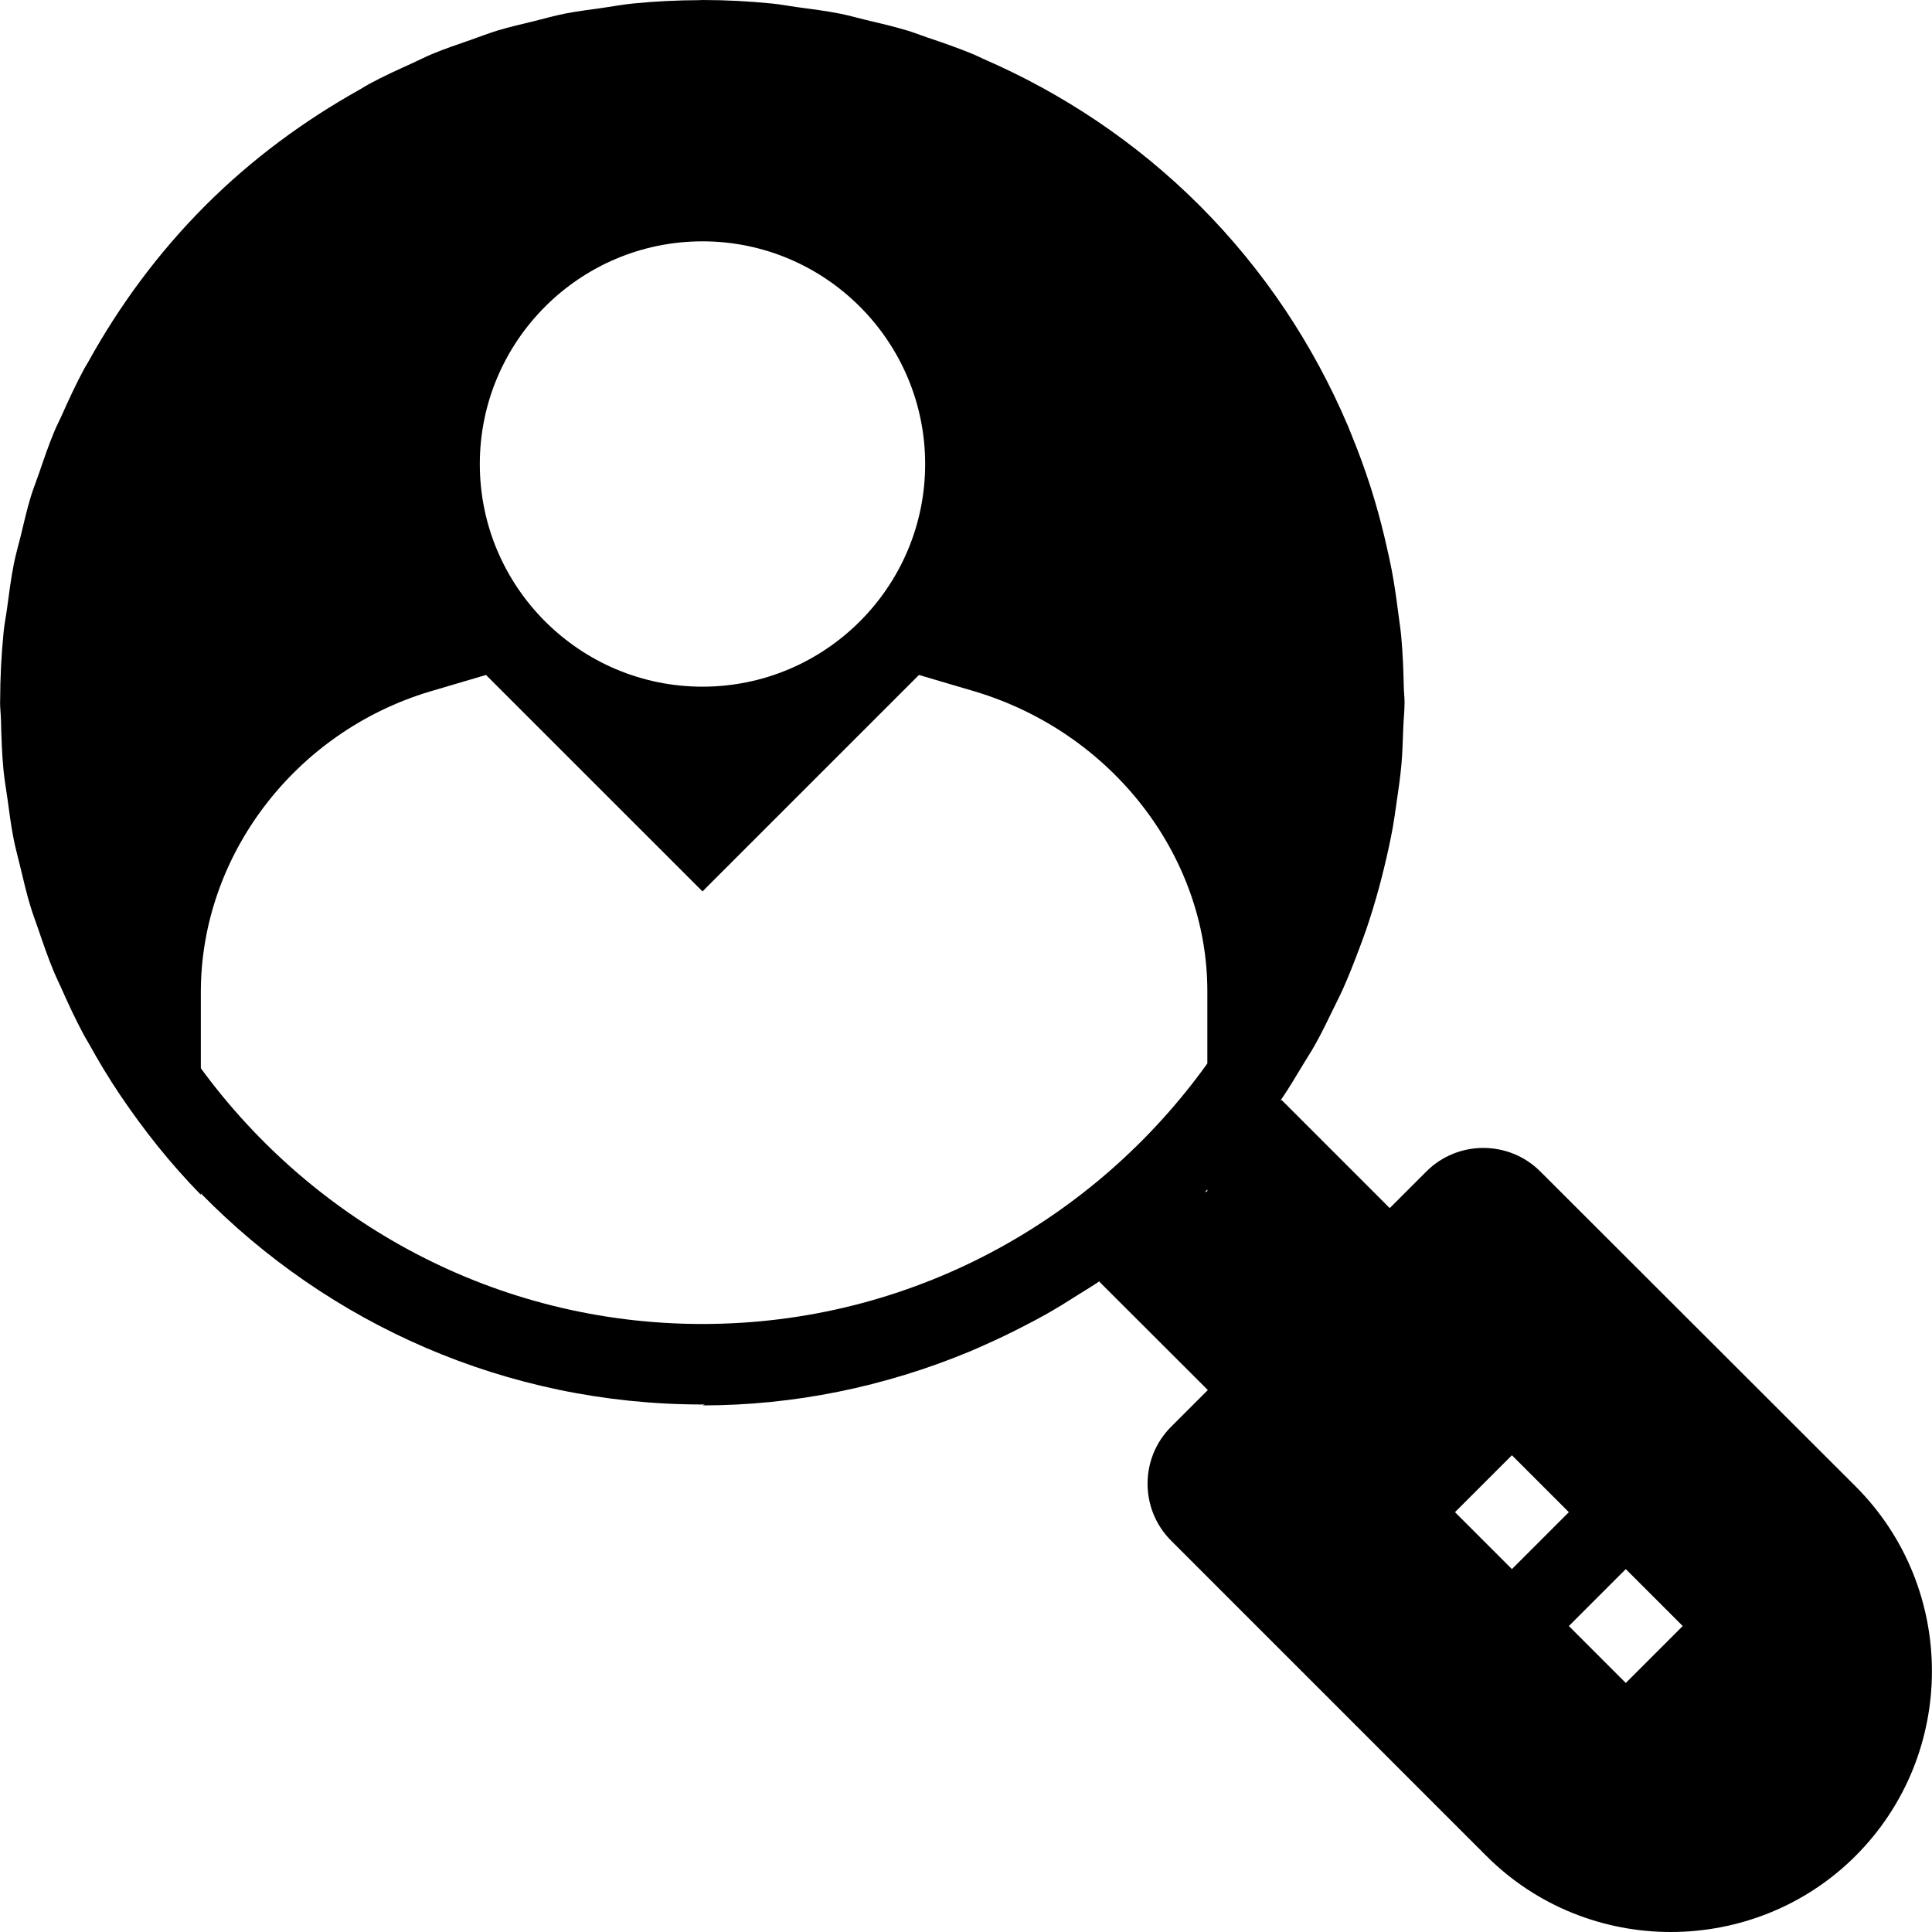 <?xml version="1.0" encoding="iso-8859-1"?>
<!-- Uploaded to: SVG Repo, www.svgrepo.com, Generator: SVG Repo Mixer Tools -->
<svg fill="#000000" height="800px" width="800px" version="1.1" id="Layer_1" xmlns="http://www.w3.org/2000/svg" xmlns:xlink="http://www.w3.org/1999/xlink" 
	 viewBox="0 0 472.615 472.615" xml:space="preserve">
<g>
	<g>
		<path d="M453.911,363.592l-77.115-77.02c-7.682-7.681-20.191-7.681-27.871,0l-8.962,8.962l-26.412-26.41
			c0,0-0.231,0.082-0.299,0.101c0.074-0.107,0.133-0.223,0.206-0.33c1.869-2.719,3.542-5.573,5.255-8.405
			c0.976-1.618,2.024-3.201,2.942-4.842c1.665-2.971,3.149-6.042,4.639-9.117c0.76-1.572,1.564-3.126,2.273-4.718
			c1.418-3.169,2.68-6.41,3.908-9.678c0.588-1.566,1.182-3.125,1.722-4.704c1.13-3.297,2.142-6.638,3.074-10.022
			c0.453-1.646,0.87-3.297,1.273-4.955c0.809-3.324,1.557-6.663,2.168-10.061c0.346-1.914,0.597-3.836,0.878-5.759
			c0.463-3.185,0.943-6.358,1.229-9.597c0.267-2.972,0.338-5.948,0.451-8.927c0.077-2.117,0.319-4.19,0.319-6.323
			c0-1.279-0.163-2.518-0.191-3.792c-0.084-4.098-0.245-8.194-0.62-12.28c-0.186-2.011-0.503-3.976-0.758-5.965
			c-0.437-3.452-0.926-6.889-1.573-10.314c-0.358-1.884-0.782-3.734-1.202-5.595c-0.804-3.601-1.718-7.173-2.757-10.726
			c-0.435-1.476-0.876-2.947-1.35-4.406c-1.321-4.103-2.816-8.152-4.452-12.164c-0.332-0.807-0.636-1.622-0.979-2.422
			c-8.323-19.539-20.313-37.88-36.23-53.82c-15.698-15.698-33.751-27.572-52.977-35.922c-0.734-0.321-1.436-0.697-2.174-1.007
			c-3.829-1.6-7.727-2.951-11.642-4.26c-1.505-0.509-2.969-1.103-4.493-1.57c-3.488-1.06-7.024-1.88-10.562-2.715
			c-1.996-0.475-3.949-1.052-5.972-1.455c-3.604-0.718-7.24-1.174-10.875-1.659c-1.978-0.266-3.914-0.655-5.913-0.852
			C183.2,0.303,177.512,0,171.822,0.002c-0.007,0-0.013-0.002-0.02-0.002c-0.233,0-0.459,0.033-0.692,0.035
			c-5.423,0.023-10.844,0.289-16.245,0.82c-2.511,0.245-4.949,0.717-7.426,1.069c-3.096,0.441-6.197,0.806-9.268,1.414
			c-2.607,0.519-5.13,1.241-7.693,1.876c-2.925,0.72-5.859,1.374-8.749,2.25c-2.209,0.672-4.337,1.513-6.507,2.271
			c-3.201,1.111-6.406,2.189-9.548,3.495c-1.58,0.659-3.087,1.444-4.641,2.148c-3.627,1.636-7.245,3.292-10.774,5.19
			c-0.841,0.455-1.631,0.986-2.464,1.454c-13.448,7.533-26.159,16.855-37.583,28.279C38.615,61.918,29.157,74.844,21.58,88.539
			c-0.294,0.532-0.637,1.032-0.926,1.567c-2.058,3.815-3.864,7.722-5.612,11.651c-0.555,1.242-1.191,2.437-1.718,3.693
			c-1.433,3.438-2.624,6.943-3.824,10.45c-0.639,1.856-1.374,3.666-1.951,5.55c-0.976,3.204-1.709,6.455-2.494,9.7
			c-0.544,2.239-1.196,4.433-1.652,6.706c-0.728,3.642-1.186,7.319-1.678,10.993c-0.254,1.901-0.643,3.754-0.835,5.675
			c-0.563,5.63-0.845,11.281-0.856,16.934c0,0.111-0.017,0.217-0.017,0.328c0,1.444,0.181,2.844,0.217,4.279
			c0.101,4.127,0.227,8.249,0.624,12.36c0.224,2.335,0.643,4.603,0.959,6.909c0.449,3.275,0.859,6.55,1.496,9.798
			c0.457,2.32,1.08,4.572,1.63,6.857c0.769,3.221,1.517,6.441,2.474,9.622c0.584,1.93,1.298,3.794,1.948,5.693
			c1.188,3.502,2.397,6.994,3.816,10.428c0.556,1.335,1.201,2.619,1.79,3.937c1.728,3.899,3.532,7.763,5.563,11.549
			c0.372,0.689,0.794,1.343,1.175,2.026c2.367,4.271,4.878,8.473,7.635,12.569c0.026,0.037,0.054,0.073,0.079,0.109
			c5.76,8.543,12.251,16.737,19.708,24.346v-0.335c31.181,31.835,74.593,51.64,122.673,51.64c0.217,0,0.425-0.032,0.642-0.033
			l-0.601,0.255c22.317,0,44.545-4.512,65.457-13.221c1.256-0.52,2.483-1.088,3.725-1.636c3.251-1.444,6.464-2.99,9.64-4.643
			c1.697-0.88,3.388-1.757,5.051-2.69c2.755-1.551,5.451-3.23,8.136-4.943c1.634-1.041,3.311-2.015,4.908-3.108
			c0.069-0.047,0.142-0.086,0.211-0.134c0.003,0.038,0.01,0.17,0.01,0.17l26.482,26.445l-8.982,8.98
			c-7.682,7.683-7.682,20.19,0,27.872l77.115,77.116c12.41,12.41,28.759,18.614,45.107,18.614c16.349,0,32.798-6.204,45.206-18.614
			C478.828,429.085,478.828,388.508,453.911,363.592z M171.844,59.037c30.037,0,54.471,24.438,54.471,54.476
			c0,30.036-24.434,54.465-54.471,54.465s-54.471-24.429-54.471-54.465C117.373,83.475,141.807,59.037,171.844,59.037z
			 M295.346,291.393l-0.615,0.261c0.213-0.218,0.404-0.457,0.615-0.677V291.393z M295.346,260.154
			C267.725,298.66,222.7,323.88,171.803,323.88c-50.378,0-94.981-24.724-122.673-62.562V242.69
			c0-33.394,23.039-63.632,56.029-73.528l13.729-4.051l52.957,52.947l52.956-52.947l13.686,4.041
			c33.495,10.04,56.861,40.192,56.861,73.315V260.154z M369.852,383.841l-13.926-13.927l13.926-13.925l13.926,13.925
			L369.852,383.841z M397.71,411.695l-13.926-13.928l13.926-13.925l13.927,13.925L397.71,411.695z"/>
	</g>
</g>
</svg>
